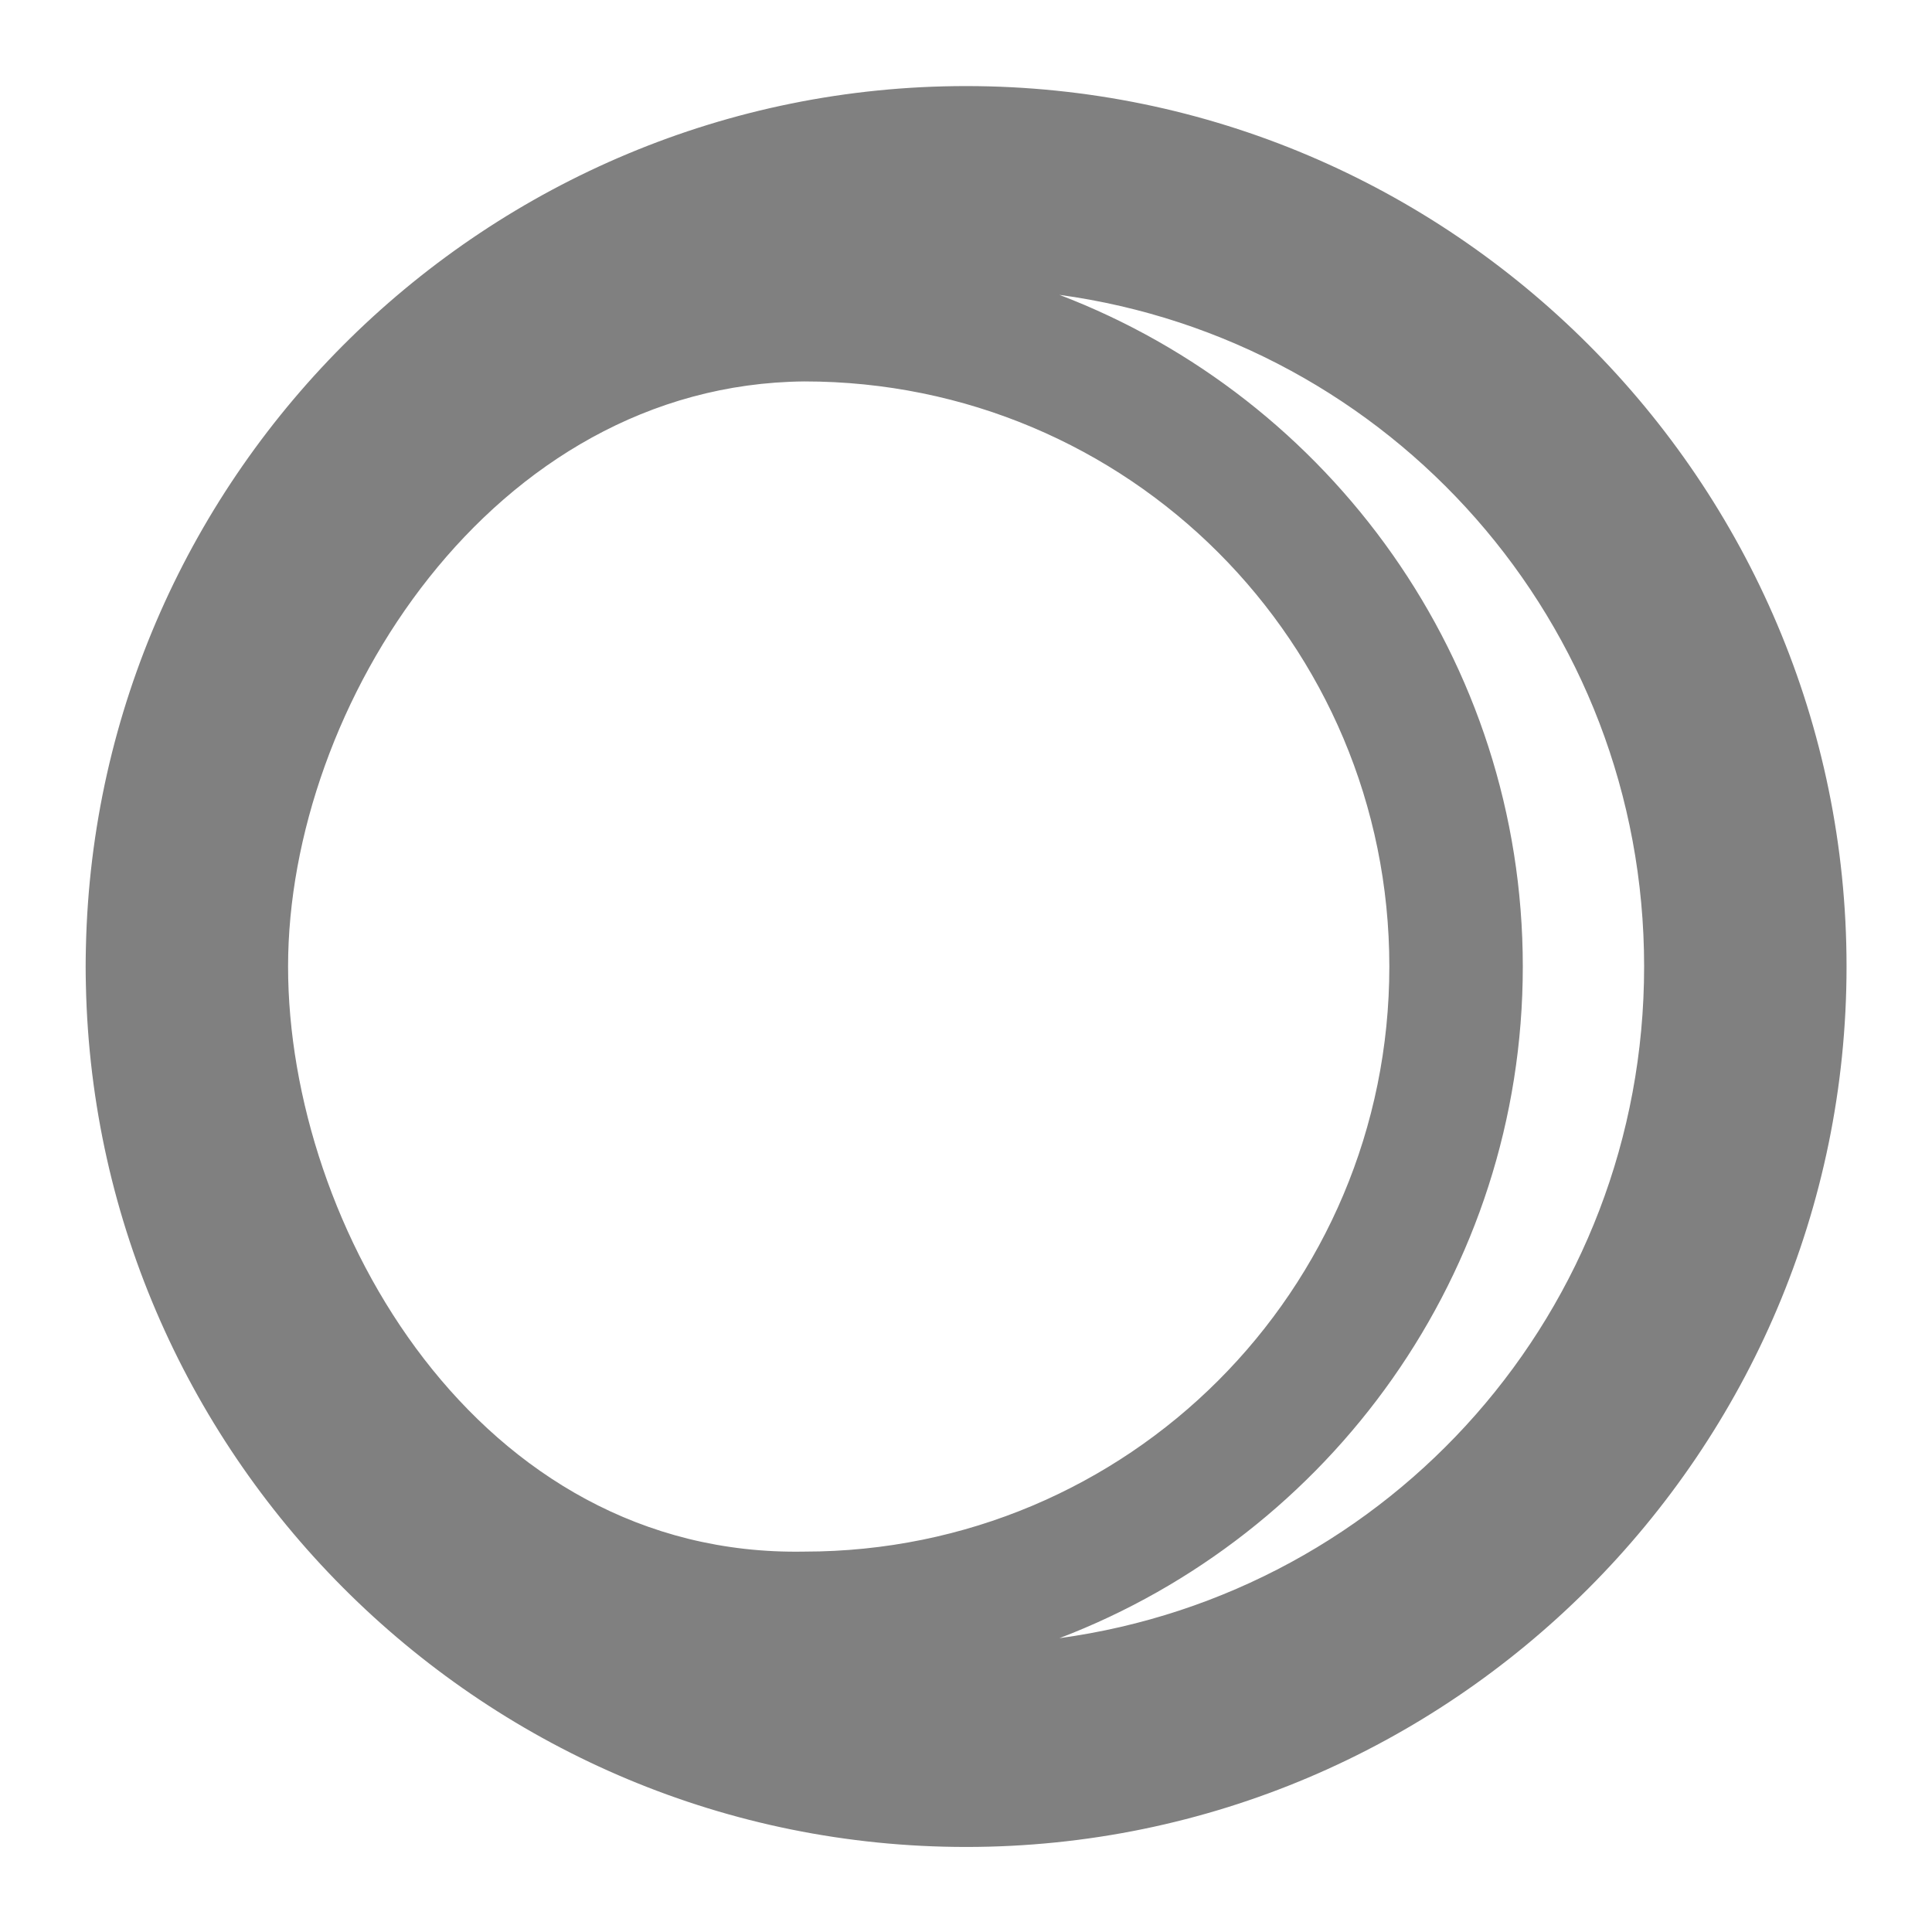 <?xml version="1.0" encoding="UTF-8" standalone="no"?>
<!-- Created with Inkscape (http://www.inkscape.org/) -->

<svg
   width="512"
   height="512"
   viewBox="0 0 512 512"
   version="1.1"
   id="svg1"
   inkscape:version="1.4.1 (93de688d07, 2025-03-30)"
   sodipodi:docname="logo_neuter_large.svg"
   xmlns:inkscape="http://www.inkscape.org/namespaces/inkscape"
   xmlns:sodipodi="http://sodipodi.sourceforge.net/DTD/sodipodi-0.dtd"
   xmlns="http://www.w3.org/2000/svg"
   xmlns:svg="http://www.w3.org/2000/svg">
  <sodipodi:namedview
     id="namedview1"
     pagecolor="#ffffff"
     bordercolor="#000000"
     borderopacity="0.25"
     inkscape:showpageshadow="2"
     inkscape:pageopacity="0.0"
     inkscape:pagecheckerboard="0"
     inkscape:deskcolor="#d1d1d1"
     inkscape:document-units="px"
     inkscape:zoom="1.180766"
     inkscape:cx="-123.22509"
     inkscape:cy="105.01657"
     inkscape:window-width="3840"
     inkscape:window-height="2091"
     inkscape:window-x="0"
     inkscape:window-y="0"
     inkscape:window-maximized="1"
     inkscape:current-layer="layer1"
     showgrid="false">
    <inkscape:grid
       id="grid1"
       units="px"
       originx="0"
       originy="0"
       spacingx="1"
       spacingy="1"
       empcolor="#0099e5"
       empopacity="0.302"
       color="#0099e5"
       opacity="0.149"
       empspacing="5"
       enabled="true"
       visible="false" />
  </sodipodi:namedview>
  <defs
     id="defs1" />
  <g
     inkscape:label="Layer 1"
     inkscape:groupmode="layer"
     id="layer1">
    <g
       id="g843-0-9-4"
       style="fill:#808080;fill-opacity:1"
       transform="matrix(5.071,0,0,5.071,-12.358,-276.407)">
      <g
         id="g979-6-3-7"
         style="fill:#808080;fill-opacity:1"
         transform="matrix(0.407,0,0,0.407,10.055,44.519)">
        <path
           id="path989-3-7-4"
           style="color:#000000;font-style:normal;font-variant:normal;font-weight:normal;font-stretch:normal;font-size:medium;line-height:normal;font-family:sans-serif;font-variant-ligatures:normal;font-variant-position:normal;font-variant-caps:normal;font-variant-numeric:normal;font-variant-alternates:normal;font-variant-east-asian:normal;font-feature-settings:normal;font-variation-settings:normal;text-indent:0;text-align:start;text-decoration:none;text-decoration-line:none;text-decoration-style:solid;text-decoration-color:#000000;letter-spacing:normal;word-spacing:normal;text-transform:none;writing-mode:lr-tb;direction:ltr;text-orientation:mixed;dominant-baseline:auto;baseline-shift:baseline;text-anchor:start;white-space:normal;shape-padding:0;shape-margin:0;inline-size:0;clip-rule:nonzero;display:inline;overflow:visible;visibility:visible;opacity:1;isolation:auto;mix-blend-mode:normal;color-interpolation:sRGB;color-interpolation-filters:linearRGB;solid-color:#000000;solid-opacity:1;vector-effect:none;fill:#808080;fill-opacity:1;fill-rule:nonzero;stroke:none;stroke-width:39.985;stroke-linecap:round;stroke-linejoin:round;stroke-miterlimit:4;stroke-dasharray:none;stroke-dashoffset:0;stroke-opacity:1;color-rendering:auto;image-rendering:auto;shape-rendering:auto;text-rendering:auto;enable-background:accumulate;stop-color:#000000;stop-opacity:1"
           d="m 200.031,222.926 c -94.584,0 -171.899,76.105 -173.877,170.229 -3.36e-4,0.013 -0.002,0.026 -0.002,0.039 -0.025,1.216 -0.047,2.434 -0.047,3.656 0,1.236 0.017,2.469 0.049,3.697 1.979,94.122 79.294,170.229 173.877,170.229 95.819,0 173.926,-78.106 173.926,-173.926 0,-95.819 -78.106,-173.924 -173.926,-173.924 z m 18.432,41.242 c 65.423,8.928 115.508,64.729 115.508,132.682 0,67.951 -50.082,123.751 -115.502,132.682 53.442,-20.388 91.535,-72.187 91.535,-132.682 0,-60.497 -38.096,-112.295 -91.541,-132.682 z m -50.408,17.102 c 63.99,0 115.584,51.59 115.584,115.58 0,63.99 -51.594,115.582 -115.584,115.582 C 103.668,513.598 66.092,448.226 66.092,396.85 66.092,345.474 106.39,281.868 168.055,281.27 Z"
           transform="matrix(0.65,0,0,0.65,-24.688,-109.308)"
           sodipodi:nodetypes="cscscsscccscsccscac" />
      </g>
    </g>
  </g>
</svg>
